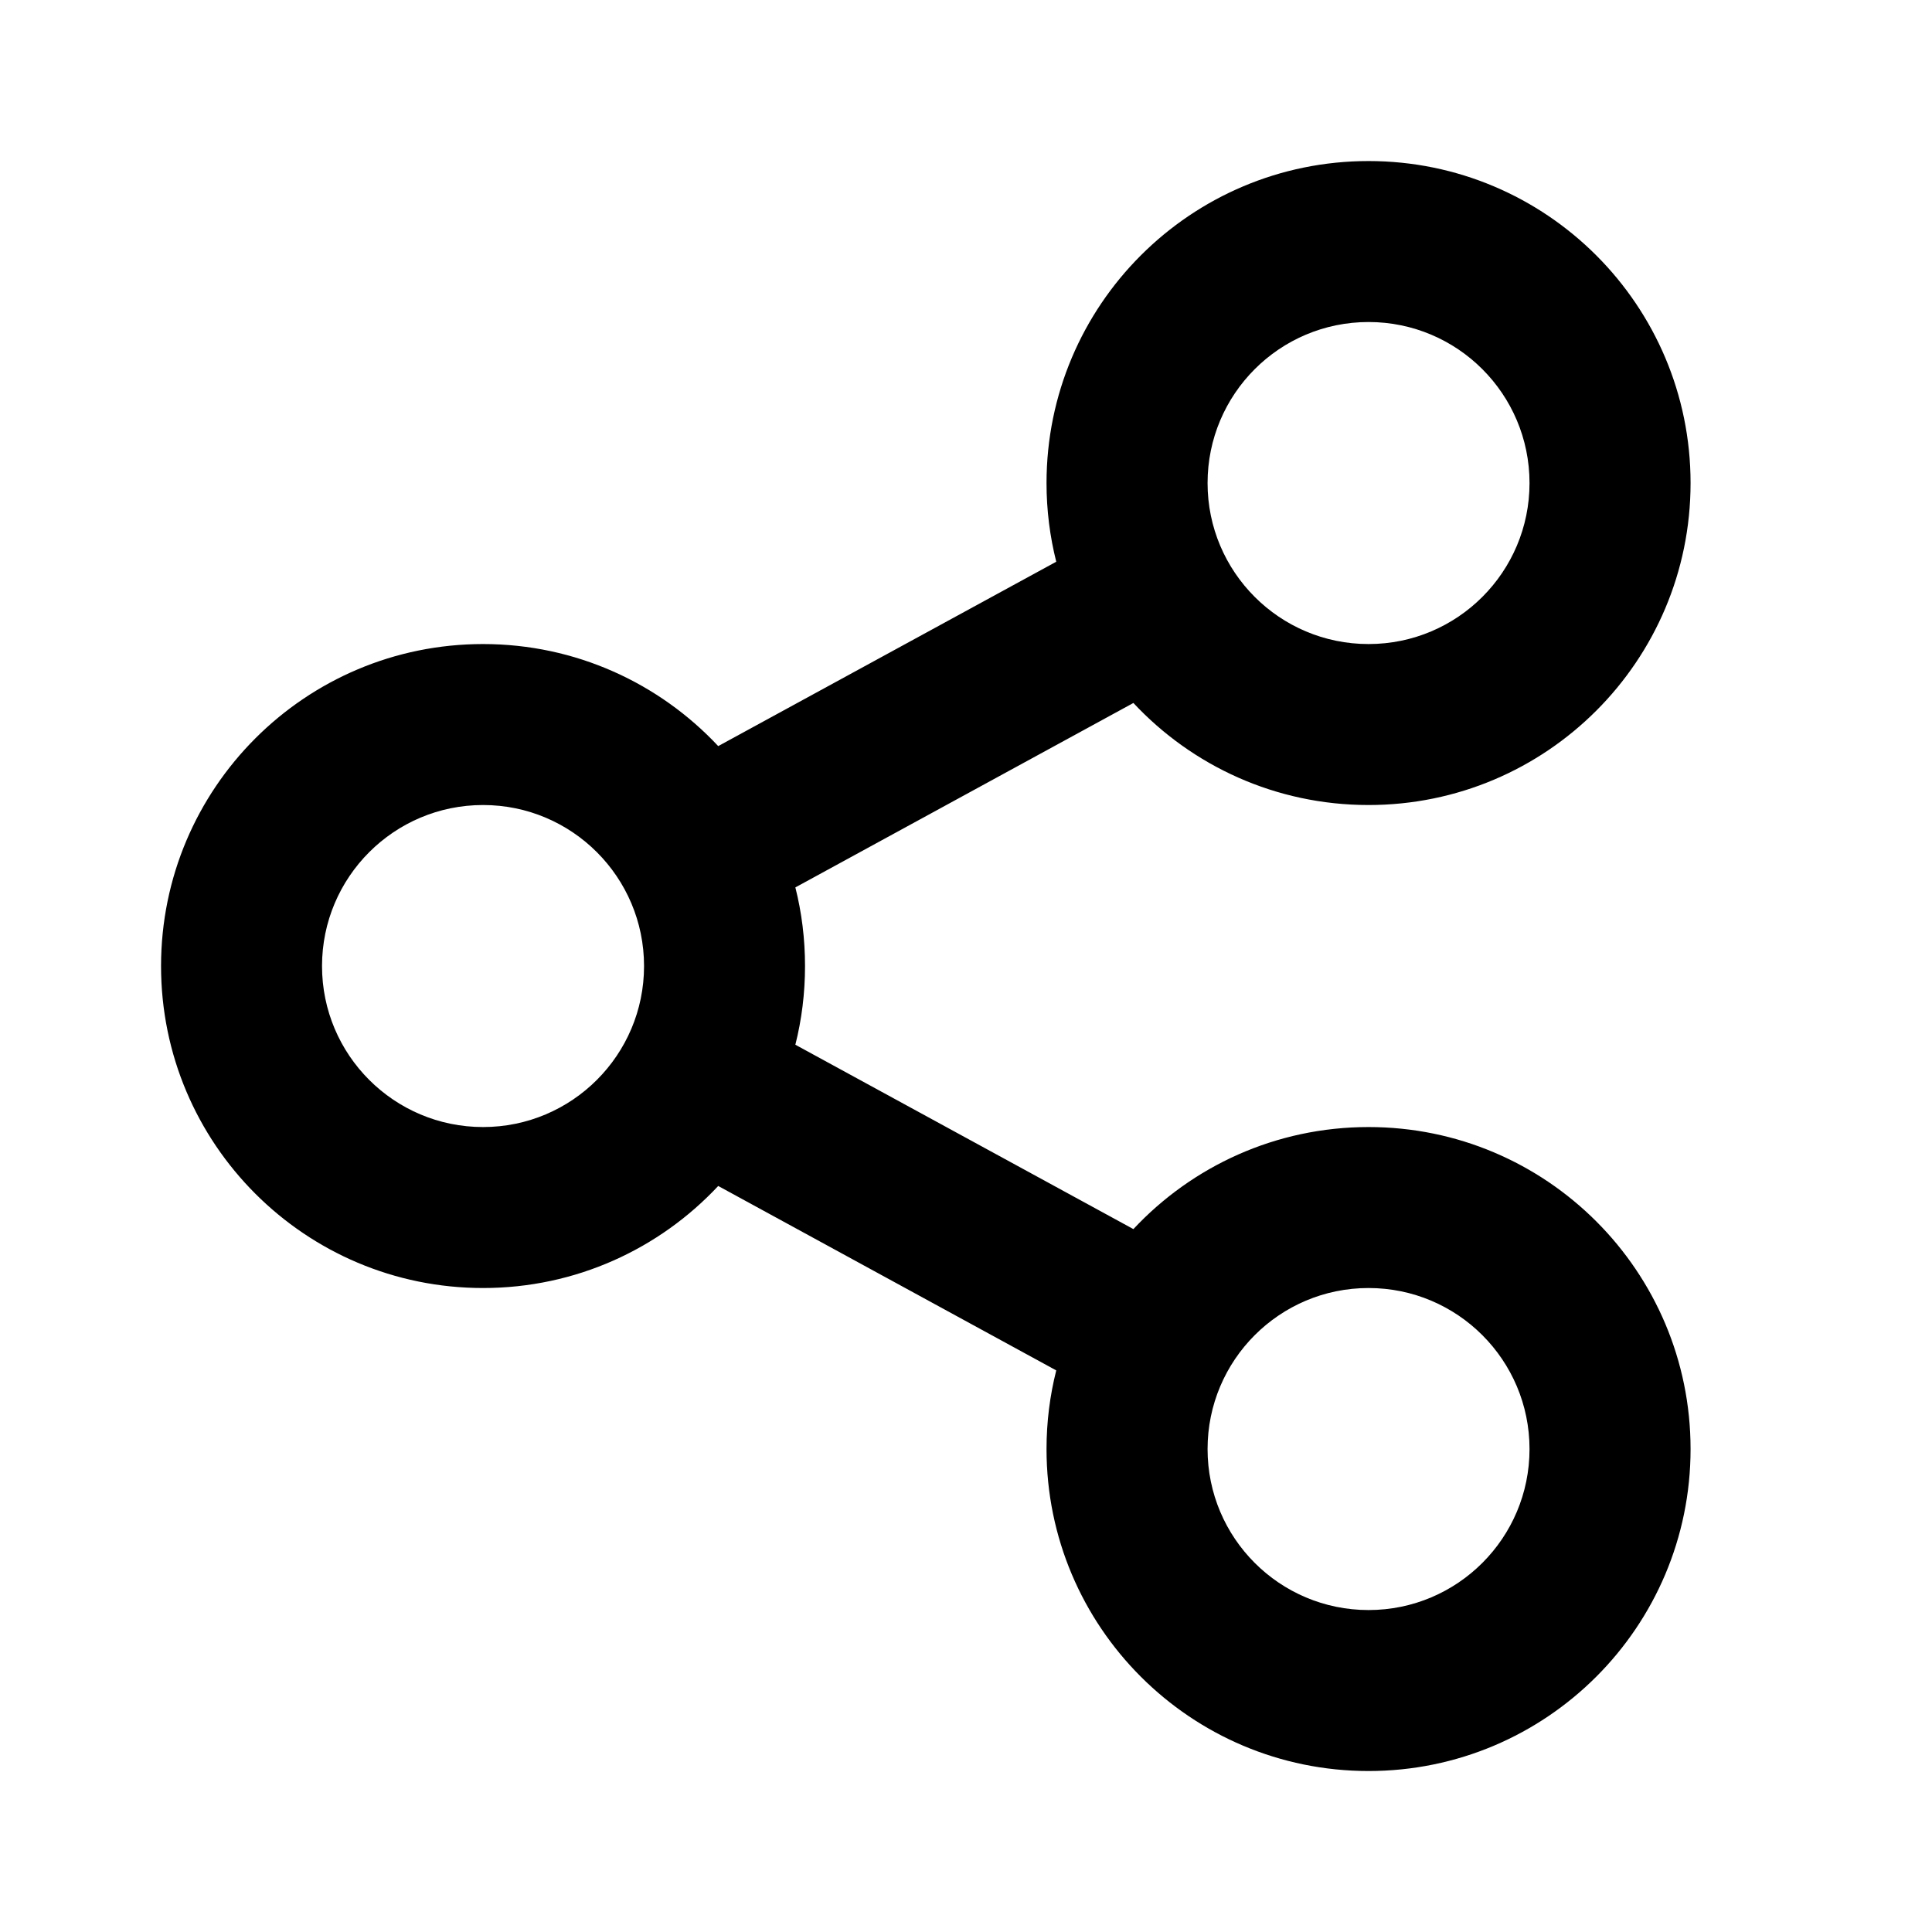 <svg width="28" height="28" viewBox="0 0 28 28" fill="none" xmlns="http://www.w3.org/2000/svg">
<path d="M15.308 19.861L10.409 17.188C9.557 18.099 8.345 18.667 7.001 18.667C4.423 18.667 2.334 16.578 2.334 14.001C2.334 11.423 4.423 9.334 7.001 9.334C8.345 9.334 9.557 9.903 10.409 10.813L15.308 8.141C15.216 7.776 15.167 7.394 15.167 7.001C15.167 4.423 17.257 2.334 19.834 2.334C22.411 2.334 24.501 4.423 24.501 7.001C24.501 9.578 22.411 11.667 19.834 11.667C18.489 11.667 17.277 11.099 16.426 10.188L11.527 12.861C11.619 13.225 11.667 13.607 11.667 14.001C11.667 14.394 11.619 14.776 11.527 15.141L16.426 17.813C17.277 16.903 18.489 16.334 19.834 16.334C22.411 16.334 24.501 18.423 24.501 21.001C24.501 23.578 22.411 25.667 19.834 25.667C17.257 25.667 15.167 23.578 15.167 21.001C15.167 20.607 15.216 20.225 15.308 19.861ZM7.001 16.334C8.289 16.334 9.334 15.289 9.334 14.001C9.334 12.712 8.289 11.667 7.001 11.667C5.712 11.667 4.667 12.712 4.667 14.001C4.667 15.289 5.712 16.334 7.001 16.334ZM19.834 9.334C21.123 9.334 22.167 8.289 22.167 7.001C22.167 5.712 21.123 4.667 19.834 4.667C18.545 4.667 17.501 5.712 17.501 7.001C17.501 8.289 18.545 9.334 19.834 9.334ZM19.834 23.334C21.123 23.334 22.167 22.289 22.167 21.001C22.167 19.712 21.123 18.667 19.834 18.667C18.545 18.667 17.501 19.712 17.501 21.001C17.501 22.289 18.545 23.334 19.834 23.334Z" fill="black"/>
</svg>
